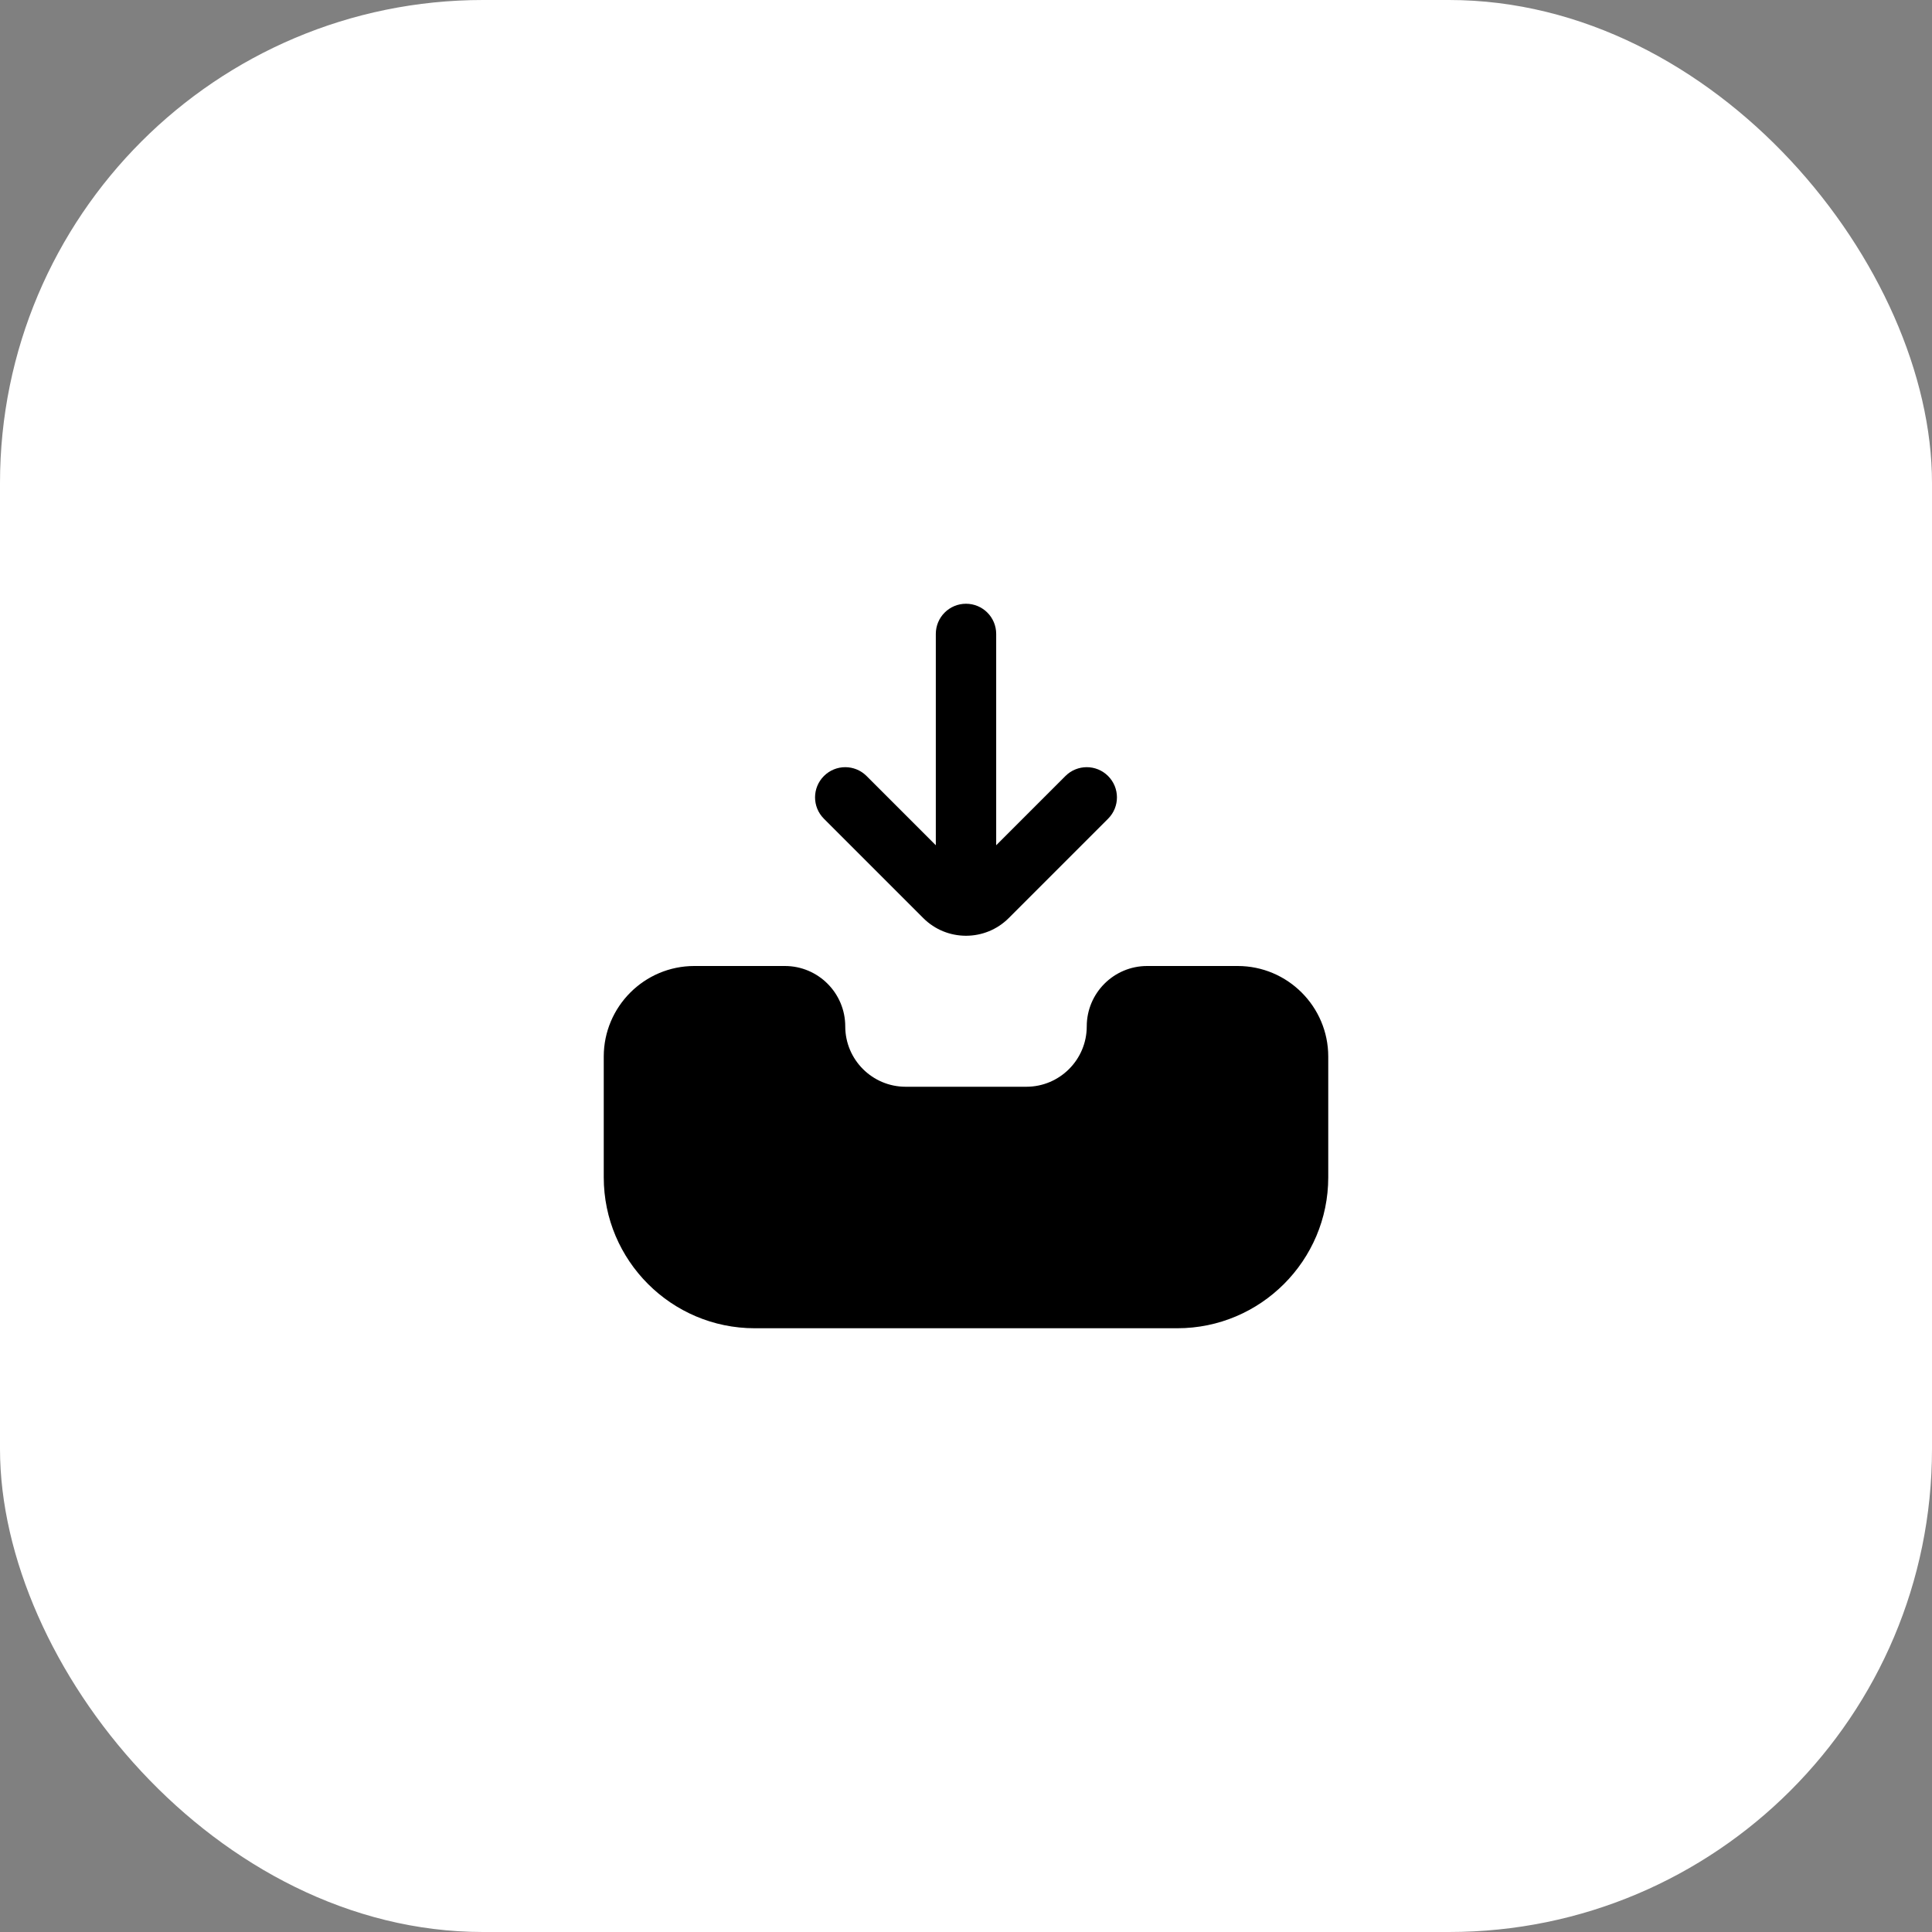 <svg width="64" height="64" viewBox="0 0 64 64" fill="none" xmlns="http://www.w3.org/2000/svg">
<rect x="0" y="0" width="64" height="64" fill="#808080" stroke="none"/>
<rect width="64" height="64" rx="16" fill="white" style="fill:white;fill-opacity:1;"/>
<g clip-path="url(#clip0_7596_10224)">
<path d="M27.293 27.121C26.902 26.73 26.902 26.098 27.293 25.707C27.684 25.316 28.316 25.316 28.707 25.707L31 28V21C31 20.447 31.447 20 32 20C32.553 20 33 20.447 33 21V28L35.293 25.707C35.684 25.316 36.316 25.316 36.707 25.707C37.098 26.098 37.098 26.73 36.707 27.121L33.414 30.414C33.027 30.801 32.518 30.996 32.009 30.998L32 31L31.991 30.998C31.482 30.996 30.973 30.801 30.586 30.414L27.293 27.121ZM41 32H38C36.897 32 36 32.897 36 34C36 35.103 35.103 36 34 36H30C28.897 36 28 35.103 28 34C28 32.897 27.103 32 26 32H23C21.346 32 20 33.346 20 35V39C20 41.757 22.243 44 25 44H39C41.757 44 44 41.757 44 39V35C44 33.346 42.654 32 41 32Z" fill="#D4512E" style="fill:#D4512E;fill:color(display-p3 0.831 0.318 0.18);fill-opacity:1;"/>
</g>
<defs>
<clipPath id="clip0_7596_10224">
<rect width="24" height="24" fill="white" style="fill:white;fill-opacity:1;" transform="translate(20 20)"/>
</clipPath>
</defs>
</svg>
